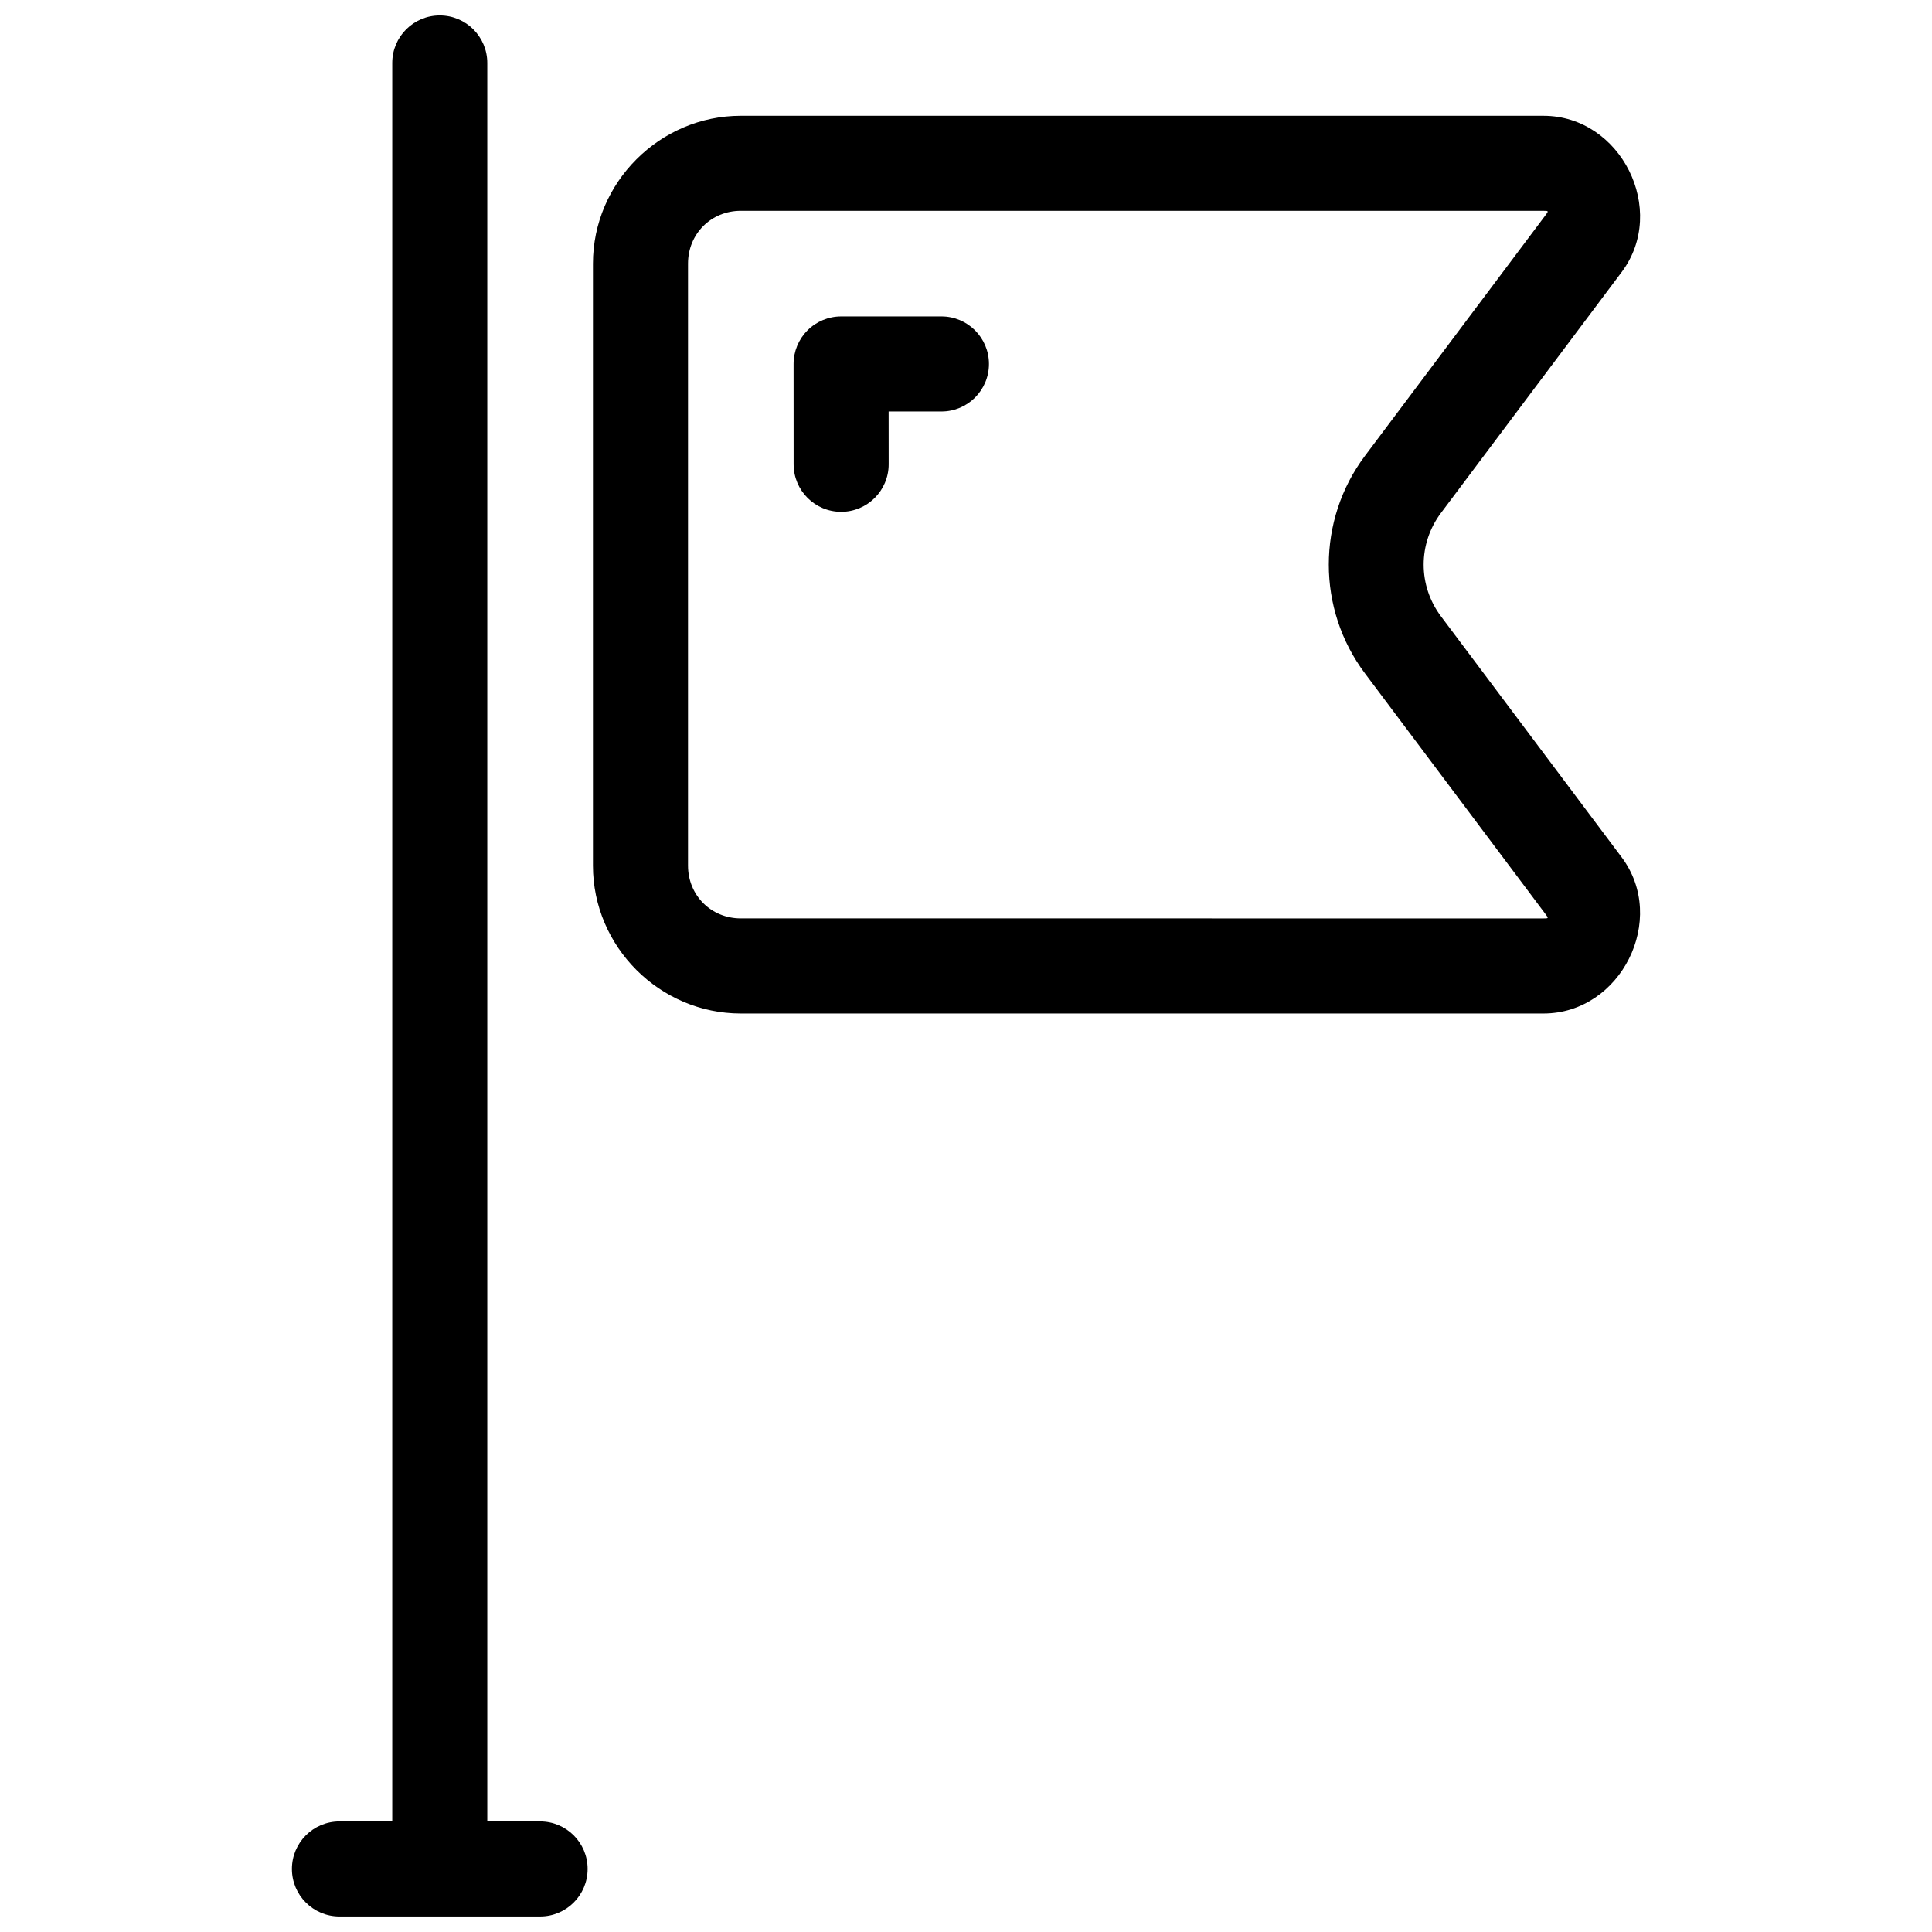 <?xml version="1.0" encoding="UTF-8"?>
<!-- Uploaded to: ICON Repo, www.svgrepo.com, Generator: ICON Repo Mixer Tools -->
<svg width="800px" height="800px" version="1.1" viewBox="144 144 512 512" xmlns="http://www.w3.org/2000/svg">
 <defs>
  <clipPath id="a">
   <path d="m221 148.09h79v503.81h-79z"/>
  </clipPath>
 </defs>
 <g clip-path="url(#a)">
  <path d="m260.54 148.09c-6.957 0-12.594 5.641-12.594 12.594v466.02h-13.992c-6.957 0-12.594 5.641-12.594 12.594 0 6.957 5.641 12.594 12.594 12.594h53.176c6.957 0 12.594-5.641 12.594-12.594 0-6.957-5.641-12.594-12.594-12.594h-13.996v-466.02c0-6.957-5.641-12.594-12.594-12.594z" fill-rule="evenodd"/>
 </g>
 <path d="m340.32 174.68c-21.492 0-39.184 17.691-39.184 39.184v159.54c0 21.492 17.691 39.184 39.184 39.184h212.71c20.543 0 33.039-24.984 20.715-41.418l-47.863-63.824c-6.129-8.172-6.129-19.254 0-27.426l47.871-63.812c12.328-16.434-0.172-41.426-20.715-41.426zm0 25.191h212.72c1.367 0 1.383 0.027 0.562 1.121l-47.871 63.812c-12.781 17.039-12.781 40.613 0 57.652l47.863 63.824c0.82 1.094 0.809 1.113-0.562 1.113l-212.71-0.004c-7.879 0-13.992-6.113-13.992-13.992v-159.54c0-7.879 6.113-13.992 13.992-13.992z" fill-rule="evenodd"/>
 <path d="m366.9 227.86c-3.34 0-6.547 1.328-8.906 3.691-2.363 2.367-3.691 5.57-3.688 8.914l0.012 26.586c0.004 6.953 5.641 12.586 12.594 12.586 6.957 0 12.594-5.637 12.594-12.594l-0.012-13.992h13.996c6.957 0 12.594-5.641 12.594-12.598 0-6.953-5.637-12.594-12.594-12.594z" fill-rule="evenodd"/>
</svg>